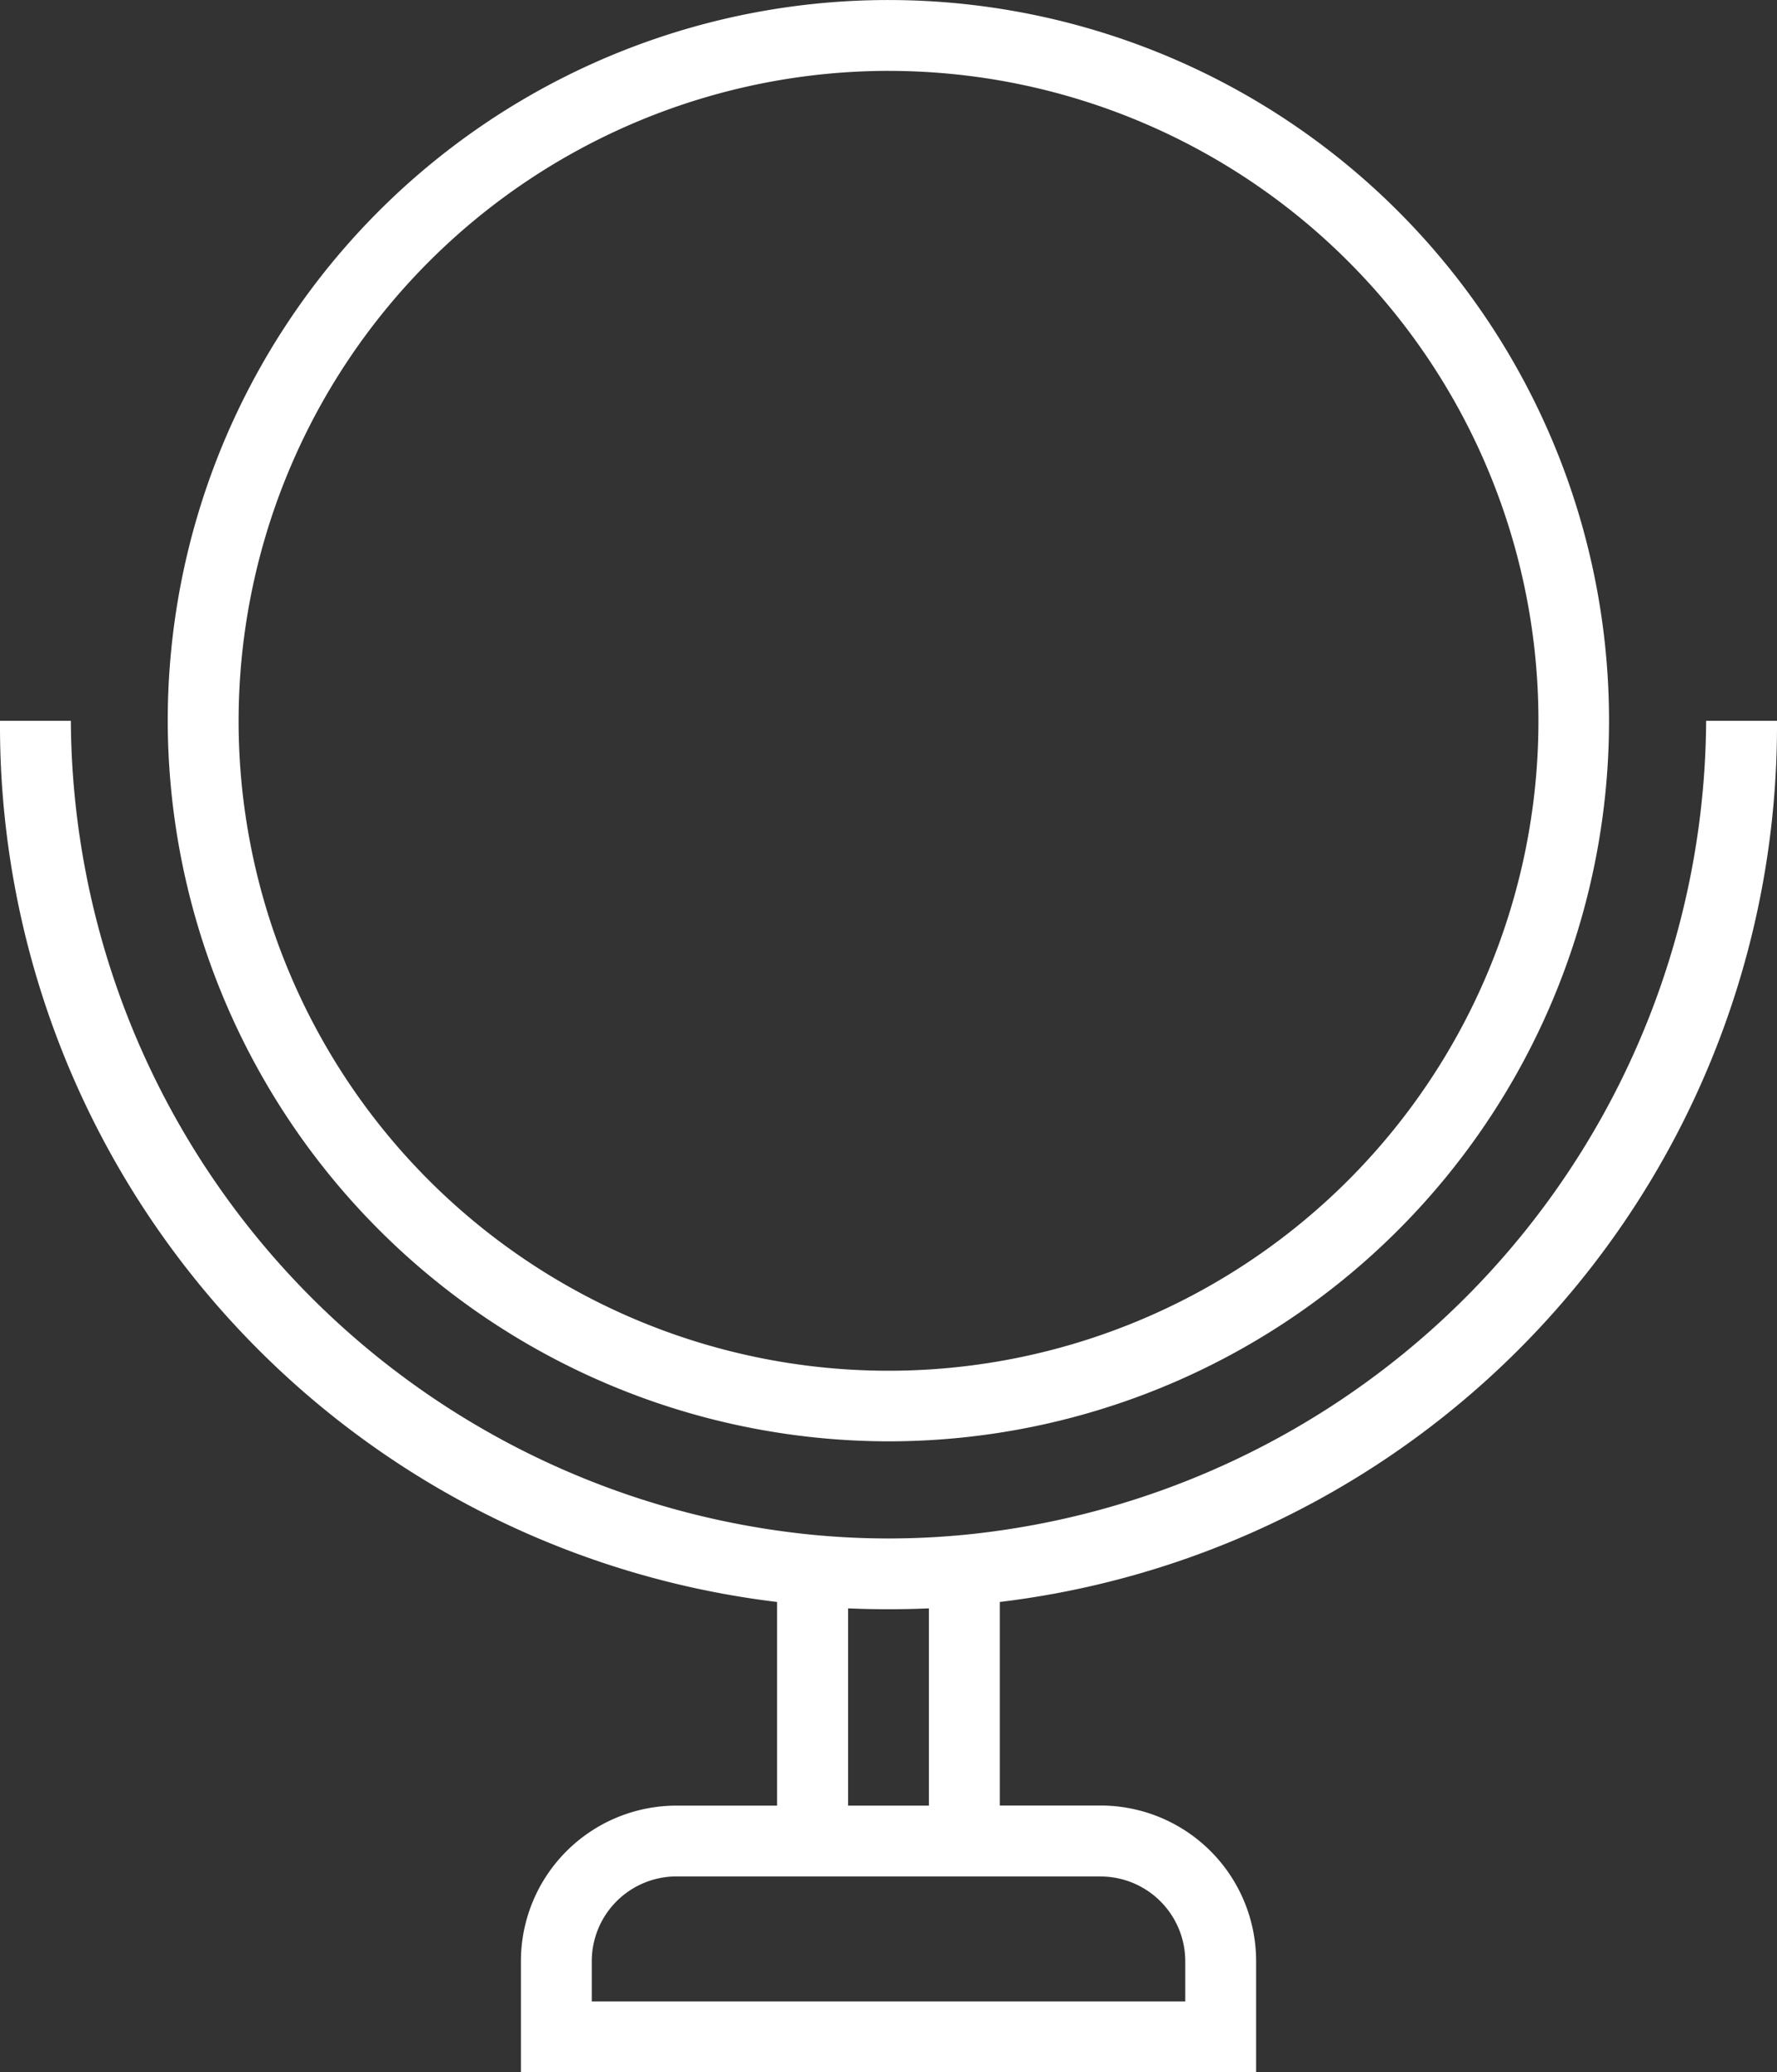 <?xml version="1.0" encoding="UTF-8"?>
<svg xmlns="http://www.w3.org/2000/svg" width="54.219" height="63.229" viewBox="0 0 54.219 63.229">
  <rect x="0" y="0" width="54.219" height="63.229" fill="#333333" stroke="none"/>
  <g transform="translate(-1258.39 -2005)">
    <path d="M41.482,49.327A21.988,21.988,0,1,0,19.49,27.342,22.02,22.02,0,0,0,41.482,49.327Zm0-41.814a19.83,19.83,0,1,1-19.83,19.83A19.851,19.851,0,0,1,41.482,7.512Z" transform="translate(1244.018 1999.65)" fill="#fff"></path>
    <path d="M66.609,35.86H64.447A25.1,25.1,0,0,1,41.72,60.706h-.007a23.888,23.888,0,0,1-4.426,0H37.28A25.092,25.092,0,0,1,14.552,35.86H12.39A26.931,26.931,0,0,0,36.1,62.746V68.96H33.027A4.747,4.747,0,0,0,28.284,73.7v3.4H50.716V73.7a4.747,4.747,0,0,0-4.743-4.743H42.895V62.746A26.931,26.931,0,0,0,66.609,35.86ZM45.973,71.122a2.587,2.587,0,0,1,2.581,2.58v1.233H30.446V73.7a2.587,2.587,0,0,1,2.581-2.58H45.973ZM38.267,68.96V62.941q1.233.054,2.465,0V68.96Z" transform="translate(1246 1991.132)" fill="#fff"></path>
  </g>
</svg>
